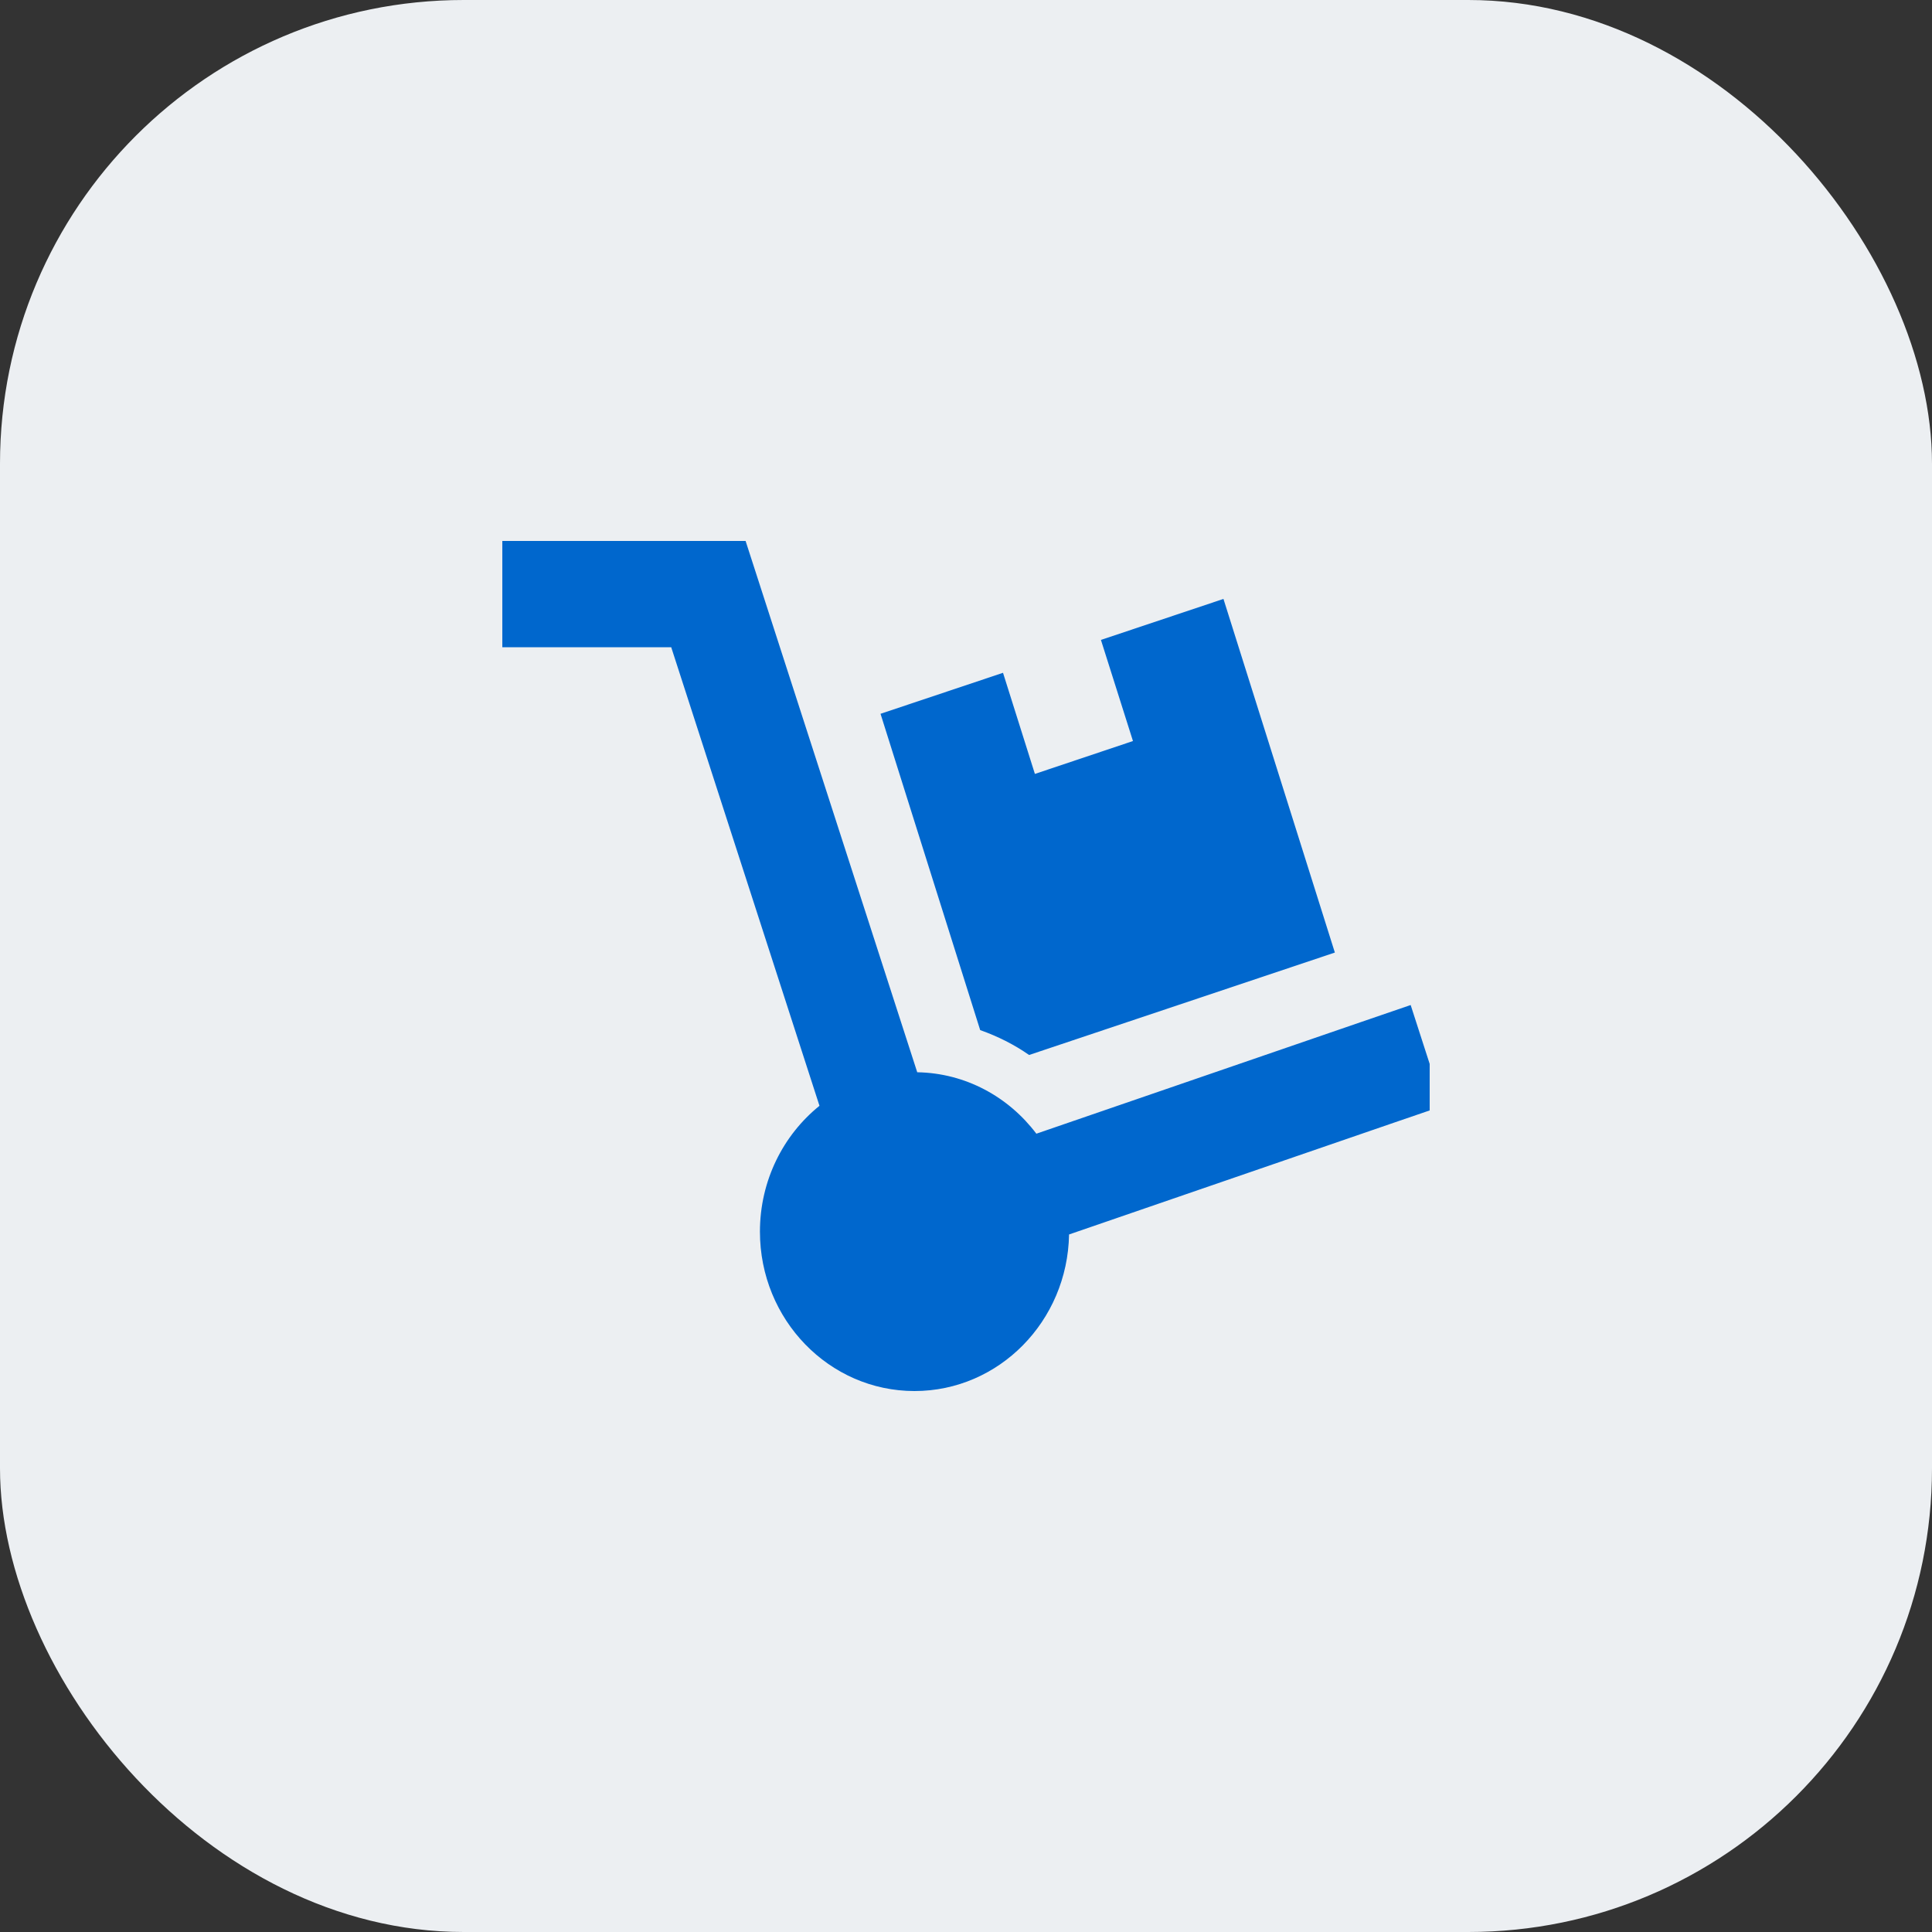 <svg width="50" height="50" viewBox="0 0 50 50" fill="none" xmlns="http://www.w3.org/2000/svg">
<rect x="0" y="0" width="50" height="50" fill="#333333" stroke="none"/>
<rect width="50" height="50" rx="12" fill="#ECEFF2"/>
<g clip-path="url(#clip0_4834_1455)">
<path d="M13 14H14.333H18.333H19.296L19.6 14.941L23.738 27.75C24.992 27.771 26.104 28.39 26.821 29.34L35.242 26.444L36.508 26.01L37.35 28.618L36.083 29.052L27.667 31.948C27.629 34.191 25.854 36 23.667 36C21.458 36 19.667 34.152 19.667 31.875C19.667 30.552 20.271 29.374 21.208 28.618L17.371 16.75H14.333H13V14ZM25.958 17.412L26.783 20.029L29.321 19.178L28.492 16.561L31.663 15.5L34.546 24.652L26.633 27.303C26.246 27.032 25.817 26.818 25.367 26.659L22.788 18.473L25.958 17.412Z" fill="#0067CD"/>
</g>
<defs>
<clipPath id="clip0_4834_1455">
<rect width="24" height="22" fill="white" transform="translate(13 14)"/>
</clipPath>
</defs>
</svg>
